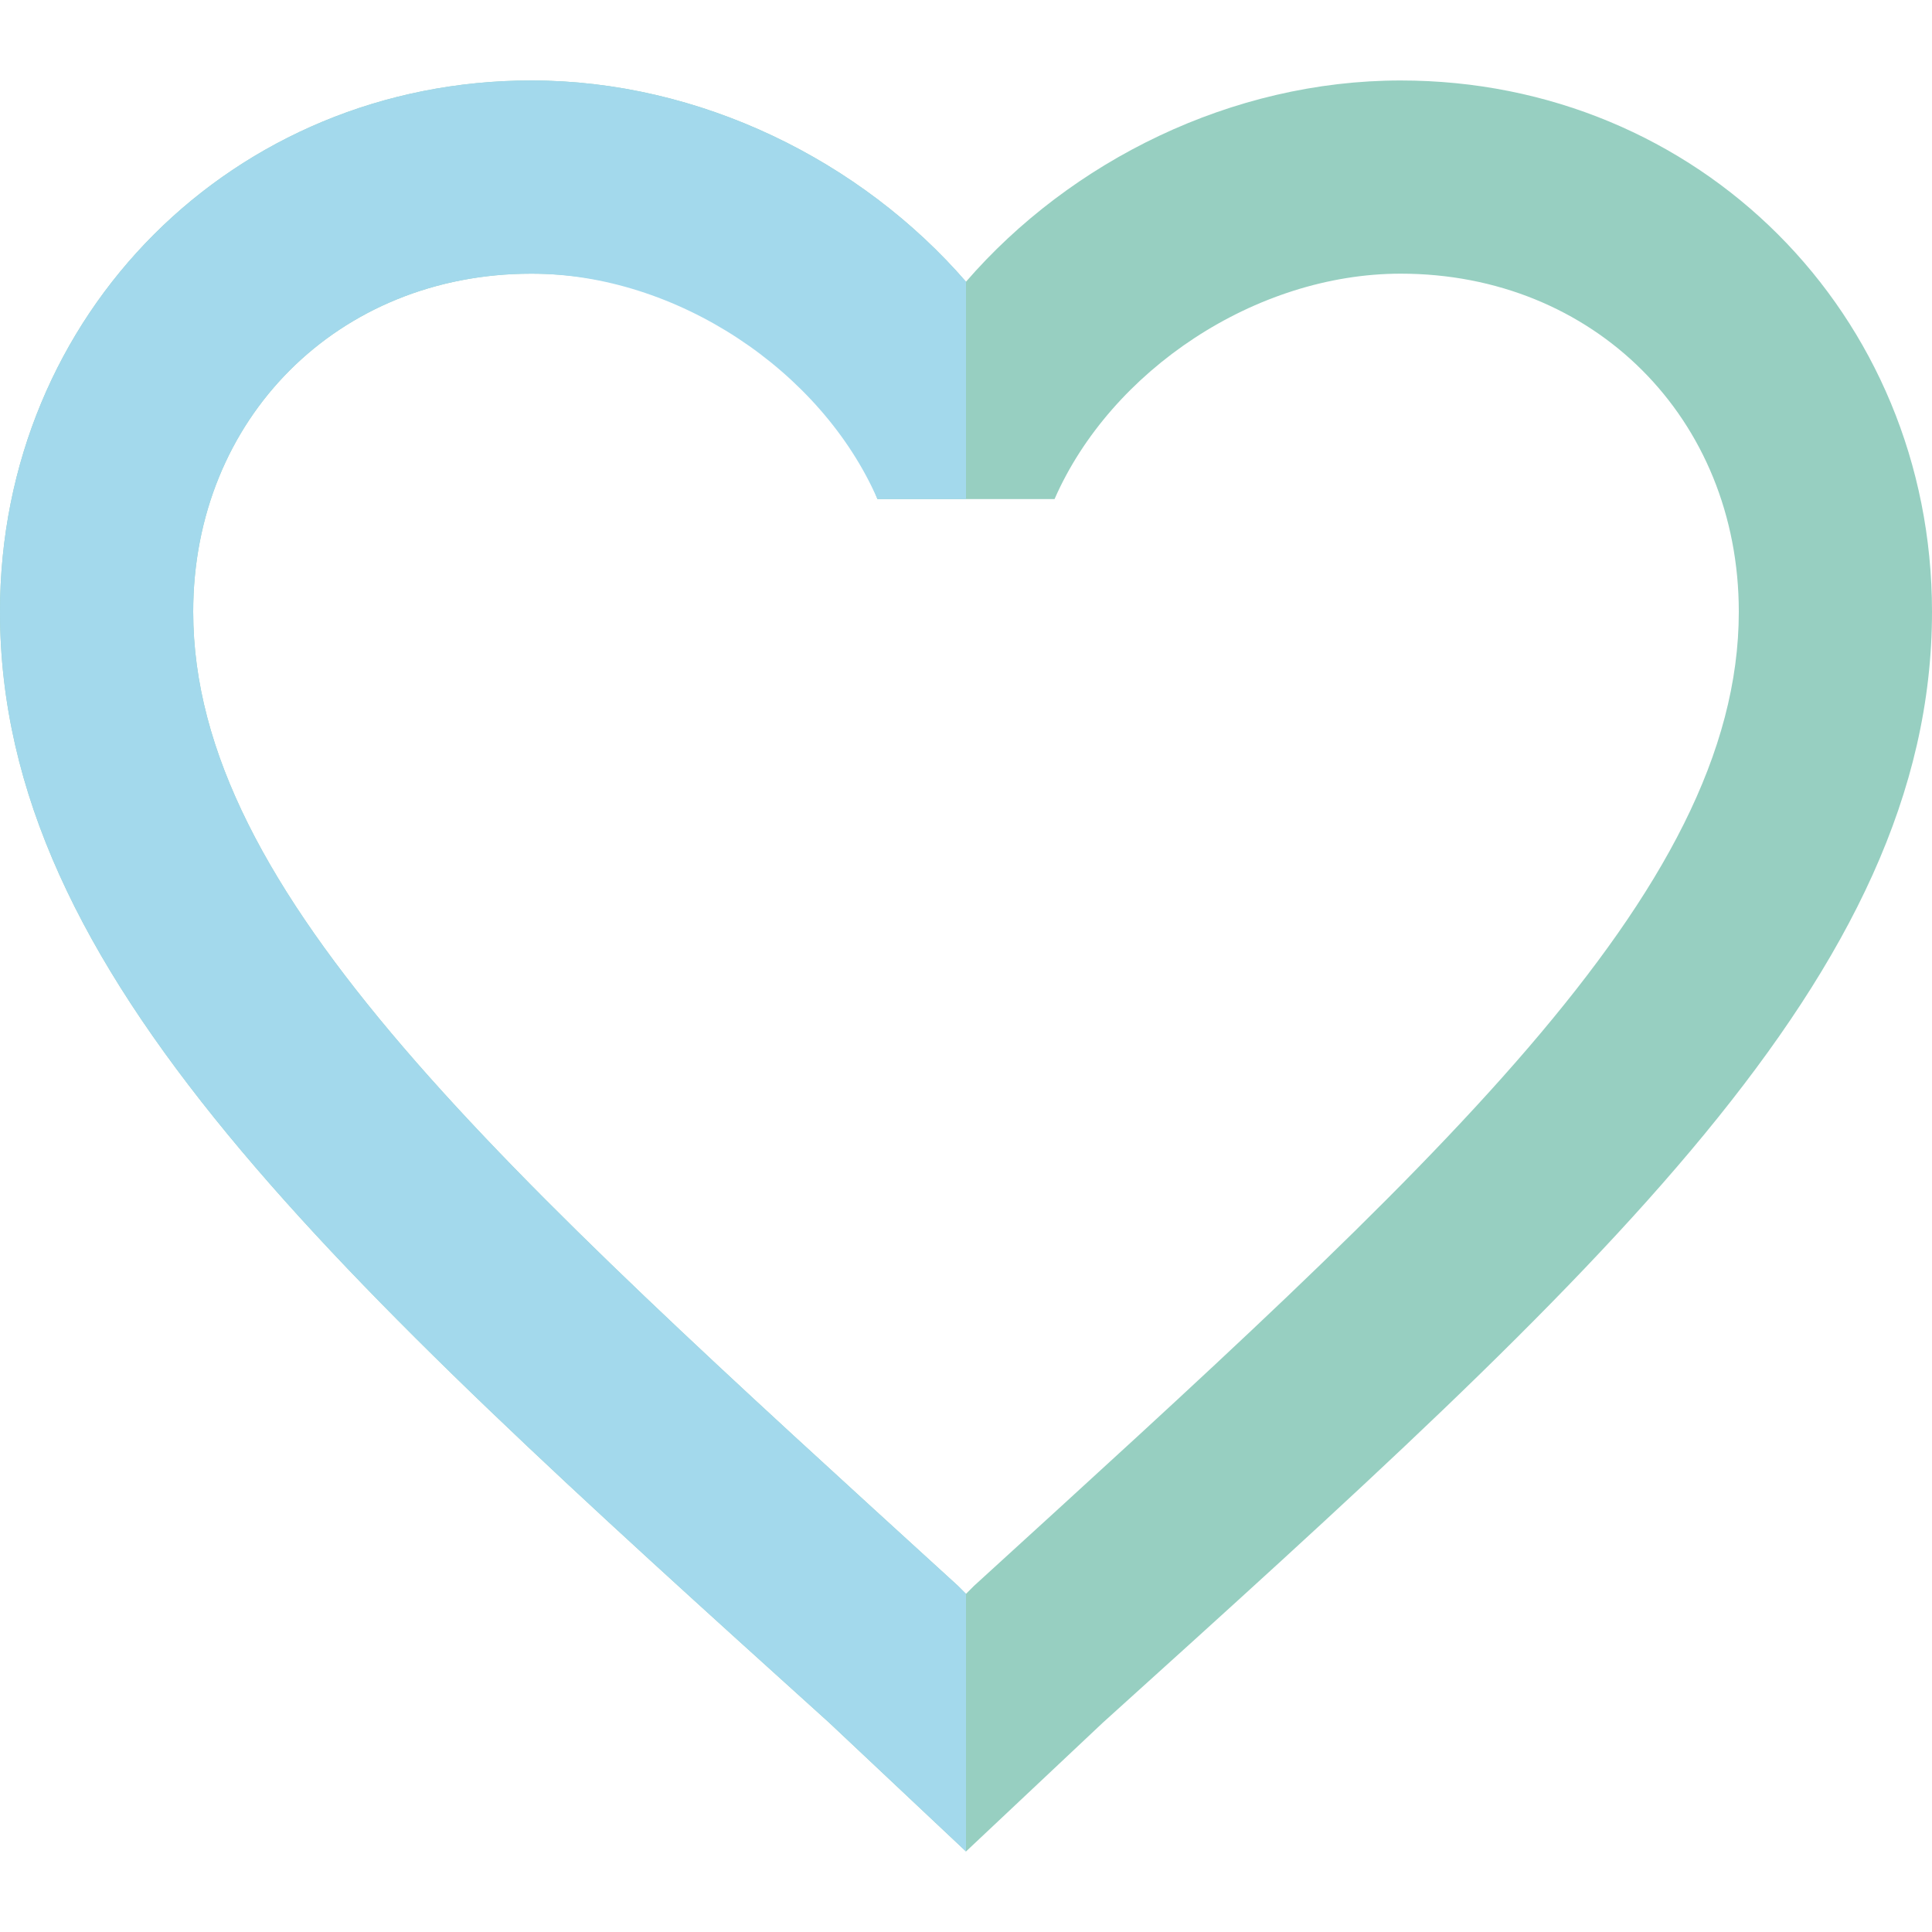 <svg width="338" height="338" viewBox="0 0 338 338" fill="none" xmlns="http://www.w3.org/2000/svg">
<g clip-path="url(#clip0_243_659)">
<path d="M304.2 107.028C304.2 73.228 278.85 47.878 245.05 47.878C219.7 47.878 194.35 64.778 184.492 87.311H153.508C145.058 64.778 119.708 47.878 92.95 47.878C59.15 47.878 33.8 73.228 33.8 107.028C33.8 156.32 87.317 204.203 167.592 277.436L169 278.845L170.408 277.436C250.683 204.203 304.2 156.32 304.2 107.028ZM338 107.028C338 170.403 280.258 222.511 192.942 301.378L169 323.911L145.058 301.378C57.742 222.511 0 170.403 0 107.028C0 54.92 40.842 14.078 92.95 14.078C122.525 14.078 150.692 28.162 169 49.286C187.308 28.162 215.475 14.078 245.05 14.078C297.158 14.078 338 54.92 338 107.028Z" fill="#97CFC1"/>
<path d="M169 278.845L167.592 277.436C87.317 204.203 33.8 156.32 33.8 107.028C33.8 73.228 59.15 47.878 92.95 47.878C118.3 47.878 143.65 64.778 153.508 87.311H169V49.286C150.692 28.162 122.525 14.078 92.95 14.078C40.842 14.078 0 54.92 0 107.028C0 170.403 57.742 222.511 145.058 301.378L169 323.911V278.845Z" fill="#A3D9EC"/>
</g>
<defs>
<clipPath id="clip0_243_659">
<rect width="338" height="338" fill="white"/>
</clipPath>
</defs>
</svg>
